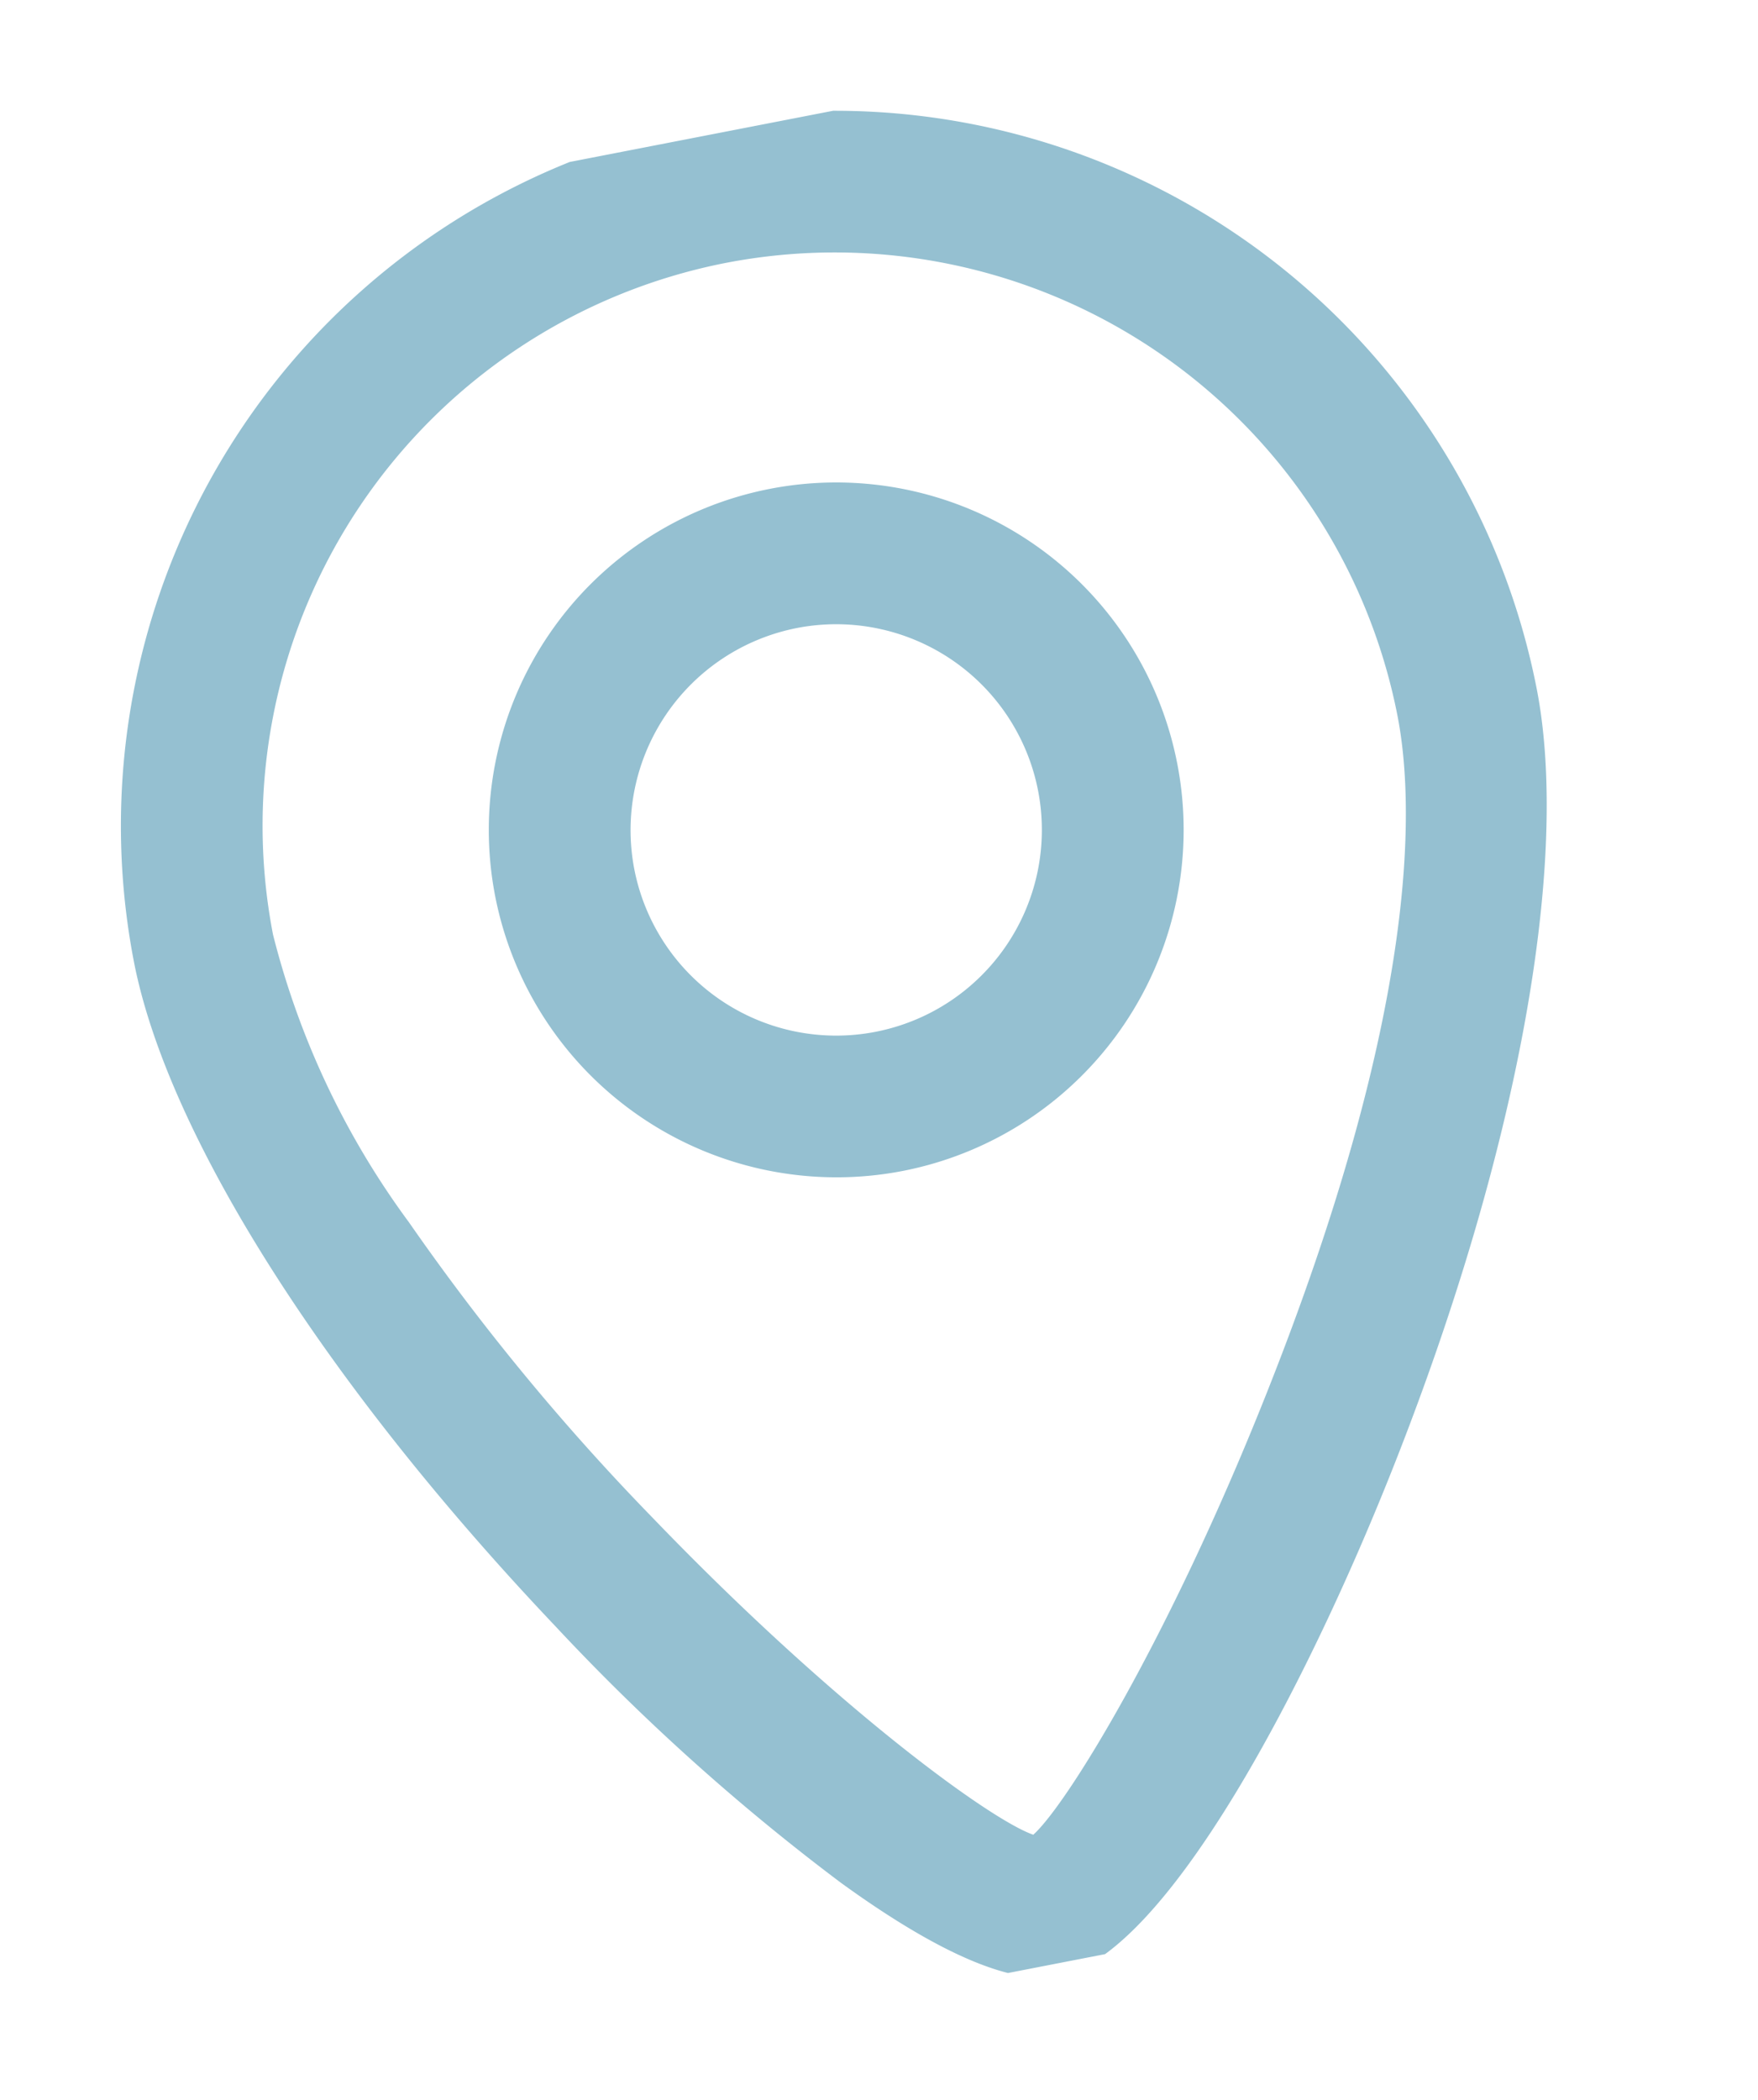 <svg xmlns="http://www.w3.org/2000/svg" xmlns:xlink="http://www.w3.org/1999/xlink" width="58.86" height="70.3" viewBox="0 0 58.86 70.3">
  <defs>
    <clipPath id="clip-path">
      <rect id="Rectangle_8" data-name="Rectangle 8" width="47.849" height="62.315" transform="translate(0 0)" fill="#95c0d1"/>
    </clipPath>
  </defs>
  <g id="Groupe_830" data-name="Groupe 830" transform="translate(0 9.13) rotate(-11)">
    <g id="Groupe_829" data-name="Groupe 829" transform="translate(0 0)" clip-path="url(#clip-path)">
      <path id="Tracé_490" data-name="Tracé 490" d="M11.632,23.264A11.632,11.632,0,1,0,0,11.632,11.645,11.645,0,0,0,11.632,23.264m0-18.518a6.886,6.886,0,1,1-6.887,6.887,6.895,6.895,0,0,1,6.887-6.887" transform="translate(12.292 12.021)" fill="#95c0d1"/>
      <path id="Tracé_491" data-name="Tracé 491" d="M23.925,0A23.952,23.952,0,0,0,0,23.925c0,5.918,3.591,15.087,9.605,24.528a73.056,73.056,0,0,0,7.753,10.265c2.765,2.958,4.974,4.458,6.566,4.458,3.646,0,9.993-7.931,14.319-14.722,6.015-9.441,9.605-18.61,9.605-24.528A23.952,23.952,0,0,0,23.925,0m0,4.744A19.2,19.2,0,0,1,43.1,23.923c0,2.99-1.131,9.765-8.709,21.546-4.758,7.4-9.13,12.131-10.409,12.893-1.3-.749-5.7-5.446-10.492-12.857A77.683,77.683,0,0,1,7.377,34.252,27.525,27.525,0,0,1,4.745,23.923,19.2,19.2,0,0,1,23.925,4.744" transform="translate(0 -0.43)" fill="#95c0d1"/>
    </g>
  </g>
</svg>
